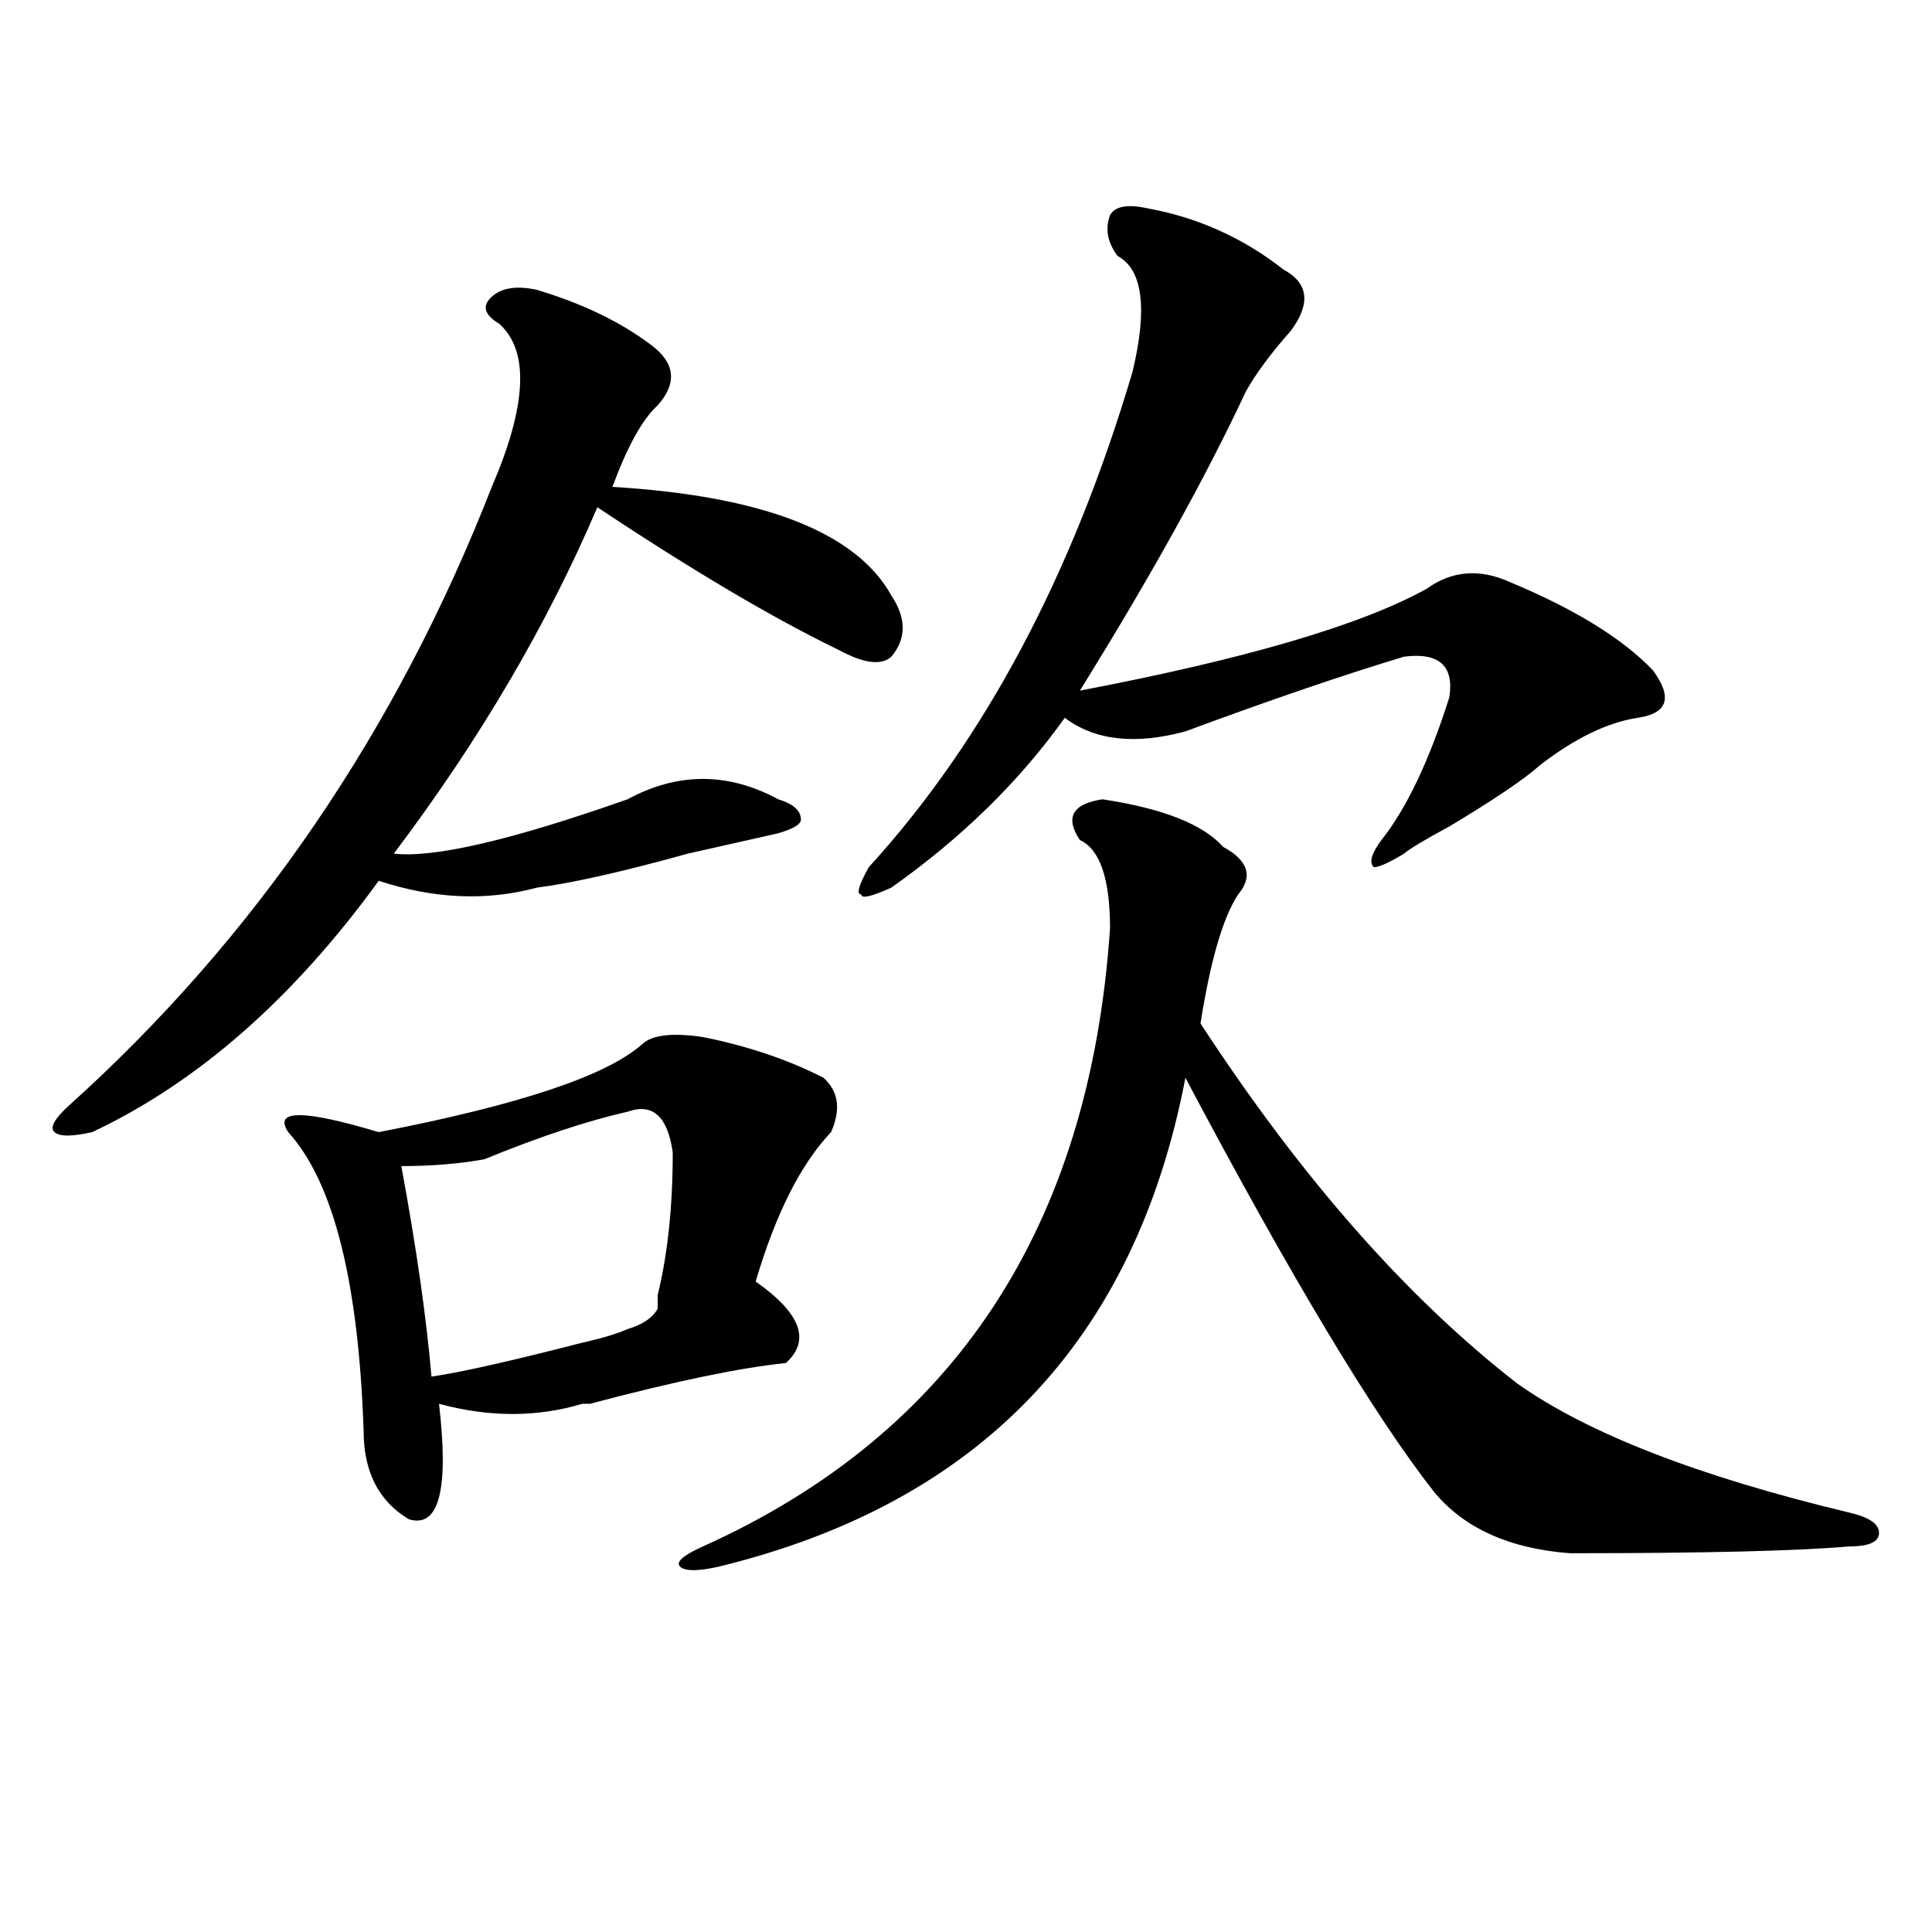 <?xml version="1.0" encoding="utf-8"?>
<!-- Generator: Adobe Illustrator 16.0.0, SVG Export Plug-In . SVG Version: 6.00 Build 0)  -->
<!DOCTYPE svg PUBLIC "-//W3C//DTD SVG 1.1//EN" "http://www.w3.org/Graphics/SVG/1.1/DTD/svg11.dtd">
<svg version="1.1" id="图层_1" xmlns="http://www.w3.org/2000/svg" xmlns:xlink="http://www.w3.org/1999/xlink" x="0px" y="0px"
	 width="1000px" height="1000px" viewBox="0 0 1000 1000" enable-background="new 0 0 1000 1000" xml:space="preserve">
<path d="M277.969,150.047c23.414,7.031,42.926,16.425,58.535,28.125c12.987,9.394,14.269,19.94,3.902,31.641
	c-7.805,7.031-15.609,21.094-23.414,42.188c78.047,4.725,126.155,23.456,144.387,56.25c7.805,11.756,7.805,22.303,0,31.641
	c-5.243,4.725-14.329,3.516-27.316-3.516c-33.841-16.369-75.485-40.979-124.875-73.828
	c-26.036,60.975-61.157,120.74-105.363,179.297c20.792,2.362,61.097-7.031,120.973-28.125c25.976-14.063,52.011-14.063,78.047,0
	c7.805,2.362,11.707,5.878,11.707,10.547c0,2.362-3.902,4.725-11.707,7.031c-10.427,2.362-26.036,5.878-46.828,10.547
	c-33.841,9.394-59.876,15.271-78.047,17.578c-26.036,7.031-53.353,5.878-81.949-3.516
	c-44.267,60.975-93.656,104.315-148.289,130.078c-10.427,2.362-16.95,2.362-19.512,0c-2.622-2.307,0-7.031,7.805-14.063
	C132.241,485.24,205.104,378.563,254.555,252c18.171-42.188,19.512-70.313,3.902-84.375c-7.805-4.669-9.146-9.338-3.902-14.063
	C259.737,148.894,267.542,147.74,277.969,150.047z M363.82,536.766c23.414,4.725,44.206,11.756,62.438,21.094
	c7.805,7.031,9.085,16.425,3.902,28.125c-15.609,16.425-28.657,42.188-39.023,77.344c23.414,16.425,28.597,30.487,15.609,42.188
	c-23.414,2.362-57.255,9.394-101.461,21.094h-3.902c-23.414,7.031-48.169,7.031-74.145,0c5.183,44.55,0,64.49-15.609,59.766
	c-15.609-9.338-23.414-24.609-23.414-45.703c-2.622-77.344-15.609-128.869-39.023-154.688c-7.805-11.7,7.805-11.7,46.828,0
	c72.804-14.063,118.351-29.278,136.582-45.703C337.784,535.612,348.211,534.459,363.82,536.766z M324.797,575.438
	c-20.853,4.725-45.548,12.909-74.145,24.609c-13.048,2.362-27.316,3.516-42.926,3.516c7.805,42.188,12.987,78.553,15.609,108.984
	c15.609-2.307,41.585-8.185,78.047-17.578c10.366-2.307,18.171-4.669,23.414-7.031c7.805-2.307,12.987-5.822,15.609-10.547
	c0-2.307,0-4.669,0-7.031c5.183-21.094,7.805-45.703,7.805-73.828C345.589,577.8,337.784,570.769,324.797,575.438z M570.645,413.719
	c31.219,4.725,52.011,12.909,62.438,24.609c12.987,7.031,15.609,15.271,7.805,24.609c-7.805,11.756-14.329,34.003-19.512,66.797
	c52.011,79.706,106.644,141.834,163.898,186.328c36.401,25.818,93.656,48.065,171.703,66.797
	c10.366,2.362,15.609,5.878,15.609,10.547c0,4.725-5.243,7.031-15.609,7.031c-26.036,2.307-74.145,3.516-144.387,3.516
	c-31.219-2.362-54.633-12.854-70.242-31.641c-31.219-39.825-74.145-111.291-128.777-214.453
	C587.534,693.815,506.866,778.19,371.625,810.984c-10.427,2.307-16.95,2.307-19.512,0c-2.622-2.362,1.28-5.878,11.707-10.547
	c130.058-58.557,200.3-165.234,210.727-319.922c0-25.763-5.243-40.979-15.609-45.703
	C551.133,423.112,555.035,416.081,570.645,413.719z M594.059,107.859c25.976,4.725,49.39,15.271,70.242,31.641
	c12.987,7.031,14.269,17.578,3.902,31.641c-10.427,11.756-18.231,22.303-23.414,31.641c-20.853,44.55-49.45,96.131-85.852,154.688
	c85.852-16.369,145.667-33.947,179.508-52.734c12.987-9.338,27.316-10.547,42.926-3.516c33.78,14.063,58.535,29.334,74.145,45.703
	c10.366,14.063,7.805,22.303-7.805,24.609c-15.609,2.362-32.56,10.547-50.73,24.609c-7.805,7.031-23.414,17.578-46.828,31.641
	c-13.048,7.031-20.853,11.756-23.414,14.063c-7.805,4.725-13.048,7.031-15.609,7.031c-2.622-2.307-1.341-7.031,3.902-14.063
	c12.987-16.369,24.694-40.979,35.121-73.828c2.562-16.369-5.243-23.4-23.414-21.094c-31.219,9.394-68.962,22.303-113.168,38.672
	c-26.036,7.031-46.828,4.725-62.438-7.031c-23.414,32.85-53.353,62.128-89.754,87.891c-10.427,4.725-15.609,5.878-15.609,3.516
	c-2.622,0-1.341-4.669,3.902-14.063c59.815-65.588,105.363-151.172,136.582-256.641c7.805-32.794,5.183-52.734-7.805-59.766
	c-5.243-7.031-6.524-14.063-3.902-21.094C577.108,106.706,583.632,105.553,594.059,107.859z"/>
</svg>
